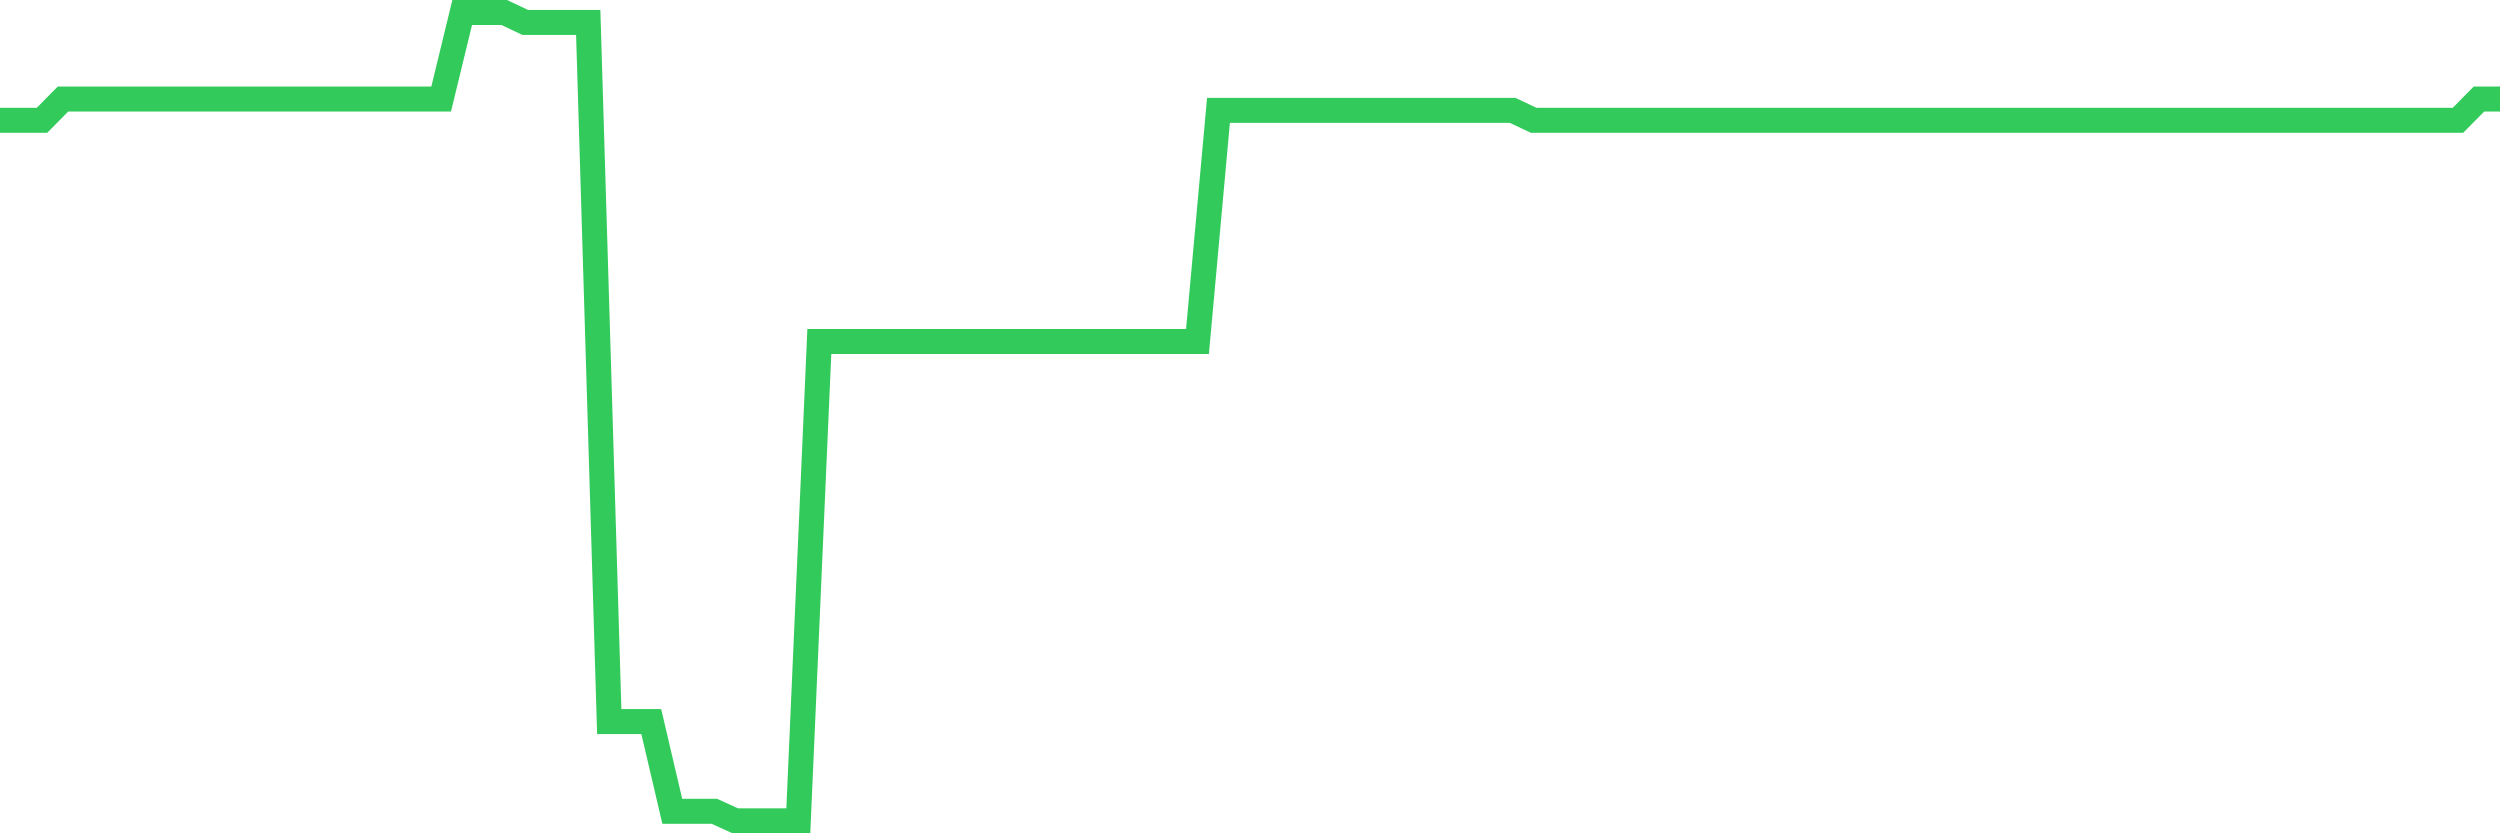<svg
  xmlns="http://www.w3.org/2000/svg"
  xmlns:xlink="http://www.w3.org/1999/xlink"
  width="120"
  height="40"
  viewBox="0 0 120 40"
  preserveAspectRatio="none"
>
  <polyline
    points="0,5.773 1.008,5.773 2.017,5.773 3.025,4.752 4.034,4.752 5.042,4.752 6.05,4.752 7.059,4.752 8.067,4.752 9.076,4.752 10.084,4.752 11.092,4.752 12.101,4.752 13.109,4.752 14.118,4.752 15.126,4.752 16.134,4.752 17.143,4.752 18.151,4.752 19.16,4.752 20.168,4.752 21.176,4.752 22.185,0.6 23.193,0.6 24.202,0.6 25.21,1.076 26.218,1.076 27.227,1.076 28.235,1.076 29.244,34.635 30.252,34.635 31.261,34.635 32.269,38.941 33.277,38.941 34.286,38.941 35.294,39.4 36.303,39.4 37.311,39.4 38.319,39.4 39.328,16.392 40.336,16.392 41.345,16.392 42.353,16.392 43.361,16.392 44.37,16.392 45.378,16.392 46.387,16.392 47.395,16.392 48.403,16.392 49.412,16.392 50.42,16.392 51.429,16.392 52.437,16.392 53.445,16.392 54.454,16.392 55.462,16.392 56.471,16.392 57.479,16.392 58.487,5.297 59.496,5.297 60.504,5.297 61.513,5.297 62.521,5.297 63.529,5.297 64.538,5.297 65.546,5.297 66.555,5.297 67.563,5.297 68.571,5.297 69.58,5.297 70.588,5.297 71.597,5.297 72.605,5.297 73.613,5.773 74.622,5.773 75.63,5.773 76.639,5.773 77.647,5.773 78.655,5.773 79.664,5.773 80.672,5.773 81.681,5.773 82.689,5.773 83.697,5.773 84.706,5.773 85.714,5.773 86.723,5.773 87.731,5.773 88.739,5.773 89.748,5.773 90.756,5.773 91.765,5.773 92.773,5.773 93.782,5.773 94.79,5.773 95.798,5.773 96.807,5.773 97.815,5.773 98.824,5.773 99.832,5.773 100.84,5.773 101.849,5.773 102.857,5.773 103.866,5.773 104.874,5.773 105.882,5.773 106.891,5.773 107.899,5.773 108.908,5.773 109.916,5.773 110.924,5.773 111.933,5.773 112.941,5.773 113.95,5.773 114.958,5.773 115.966,5.773 116.975,5.773 117.983,5.773 118.992,4.752 120,4.752"
    fill="none"
    stroke="#32ca5b"
    stroke-width="1.2"
  >
  </polyline>
</svg>